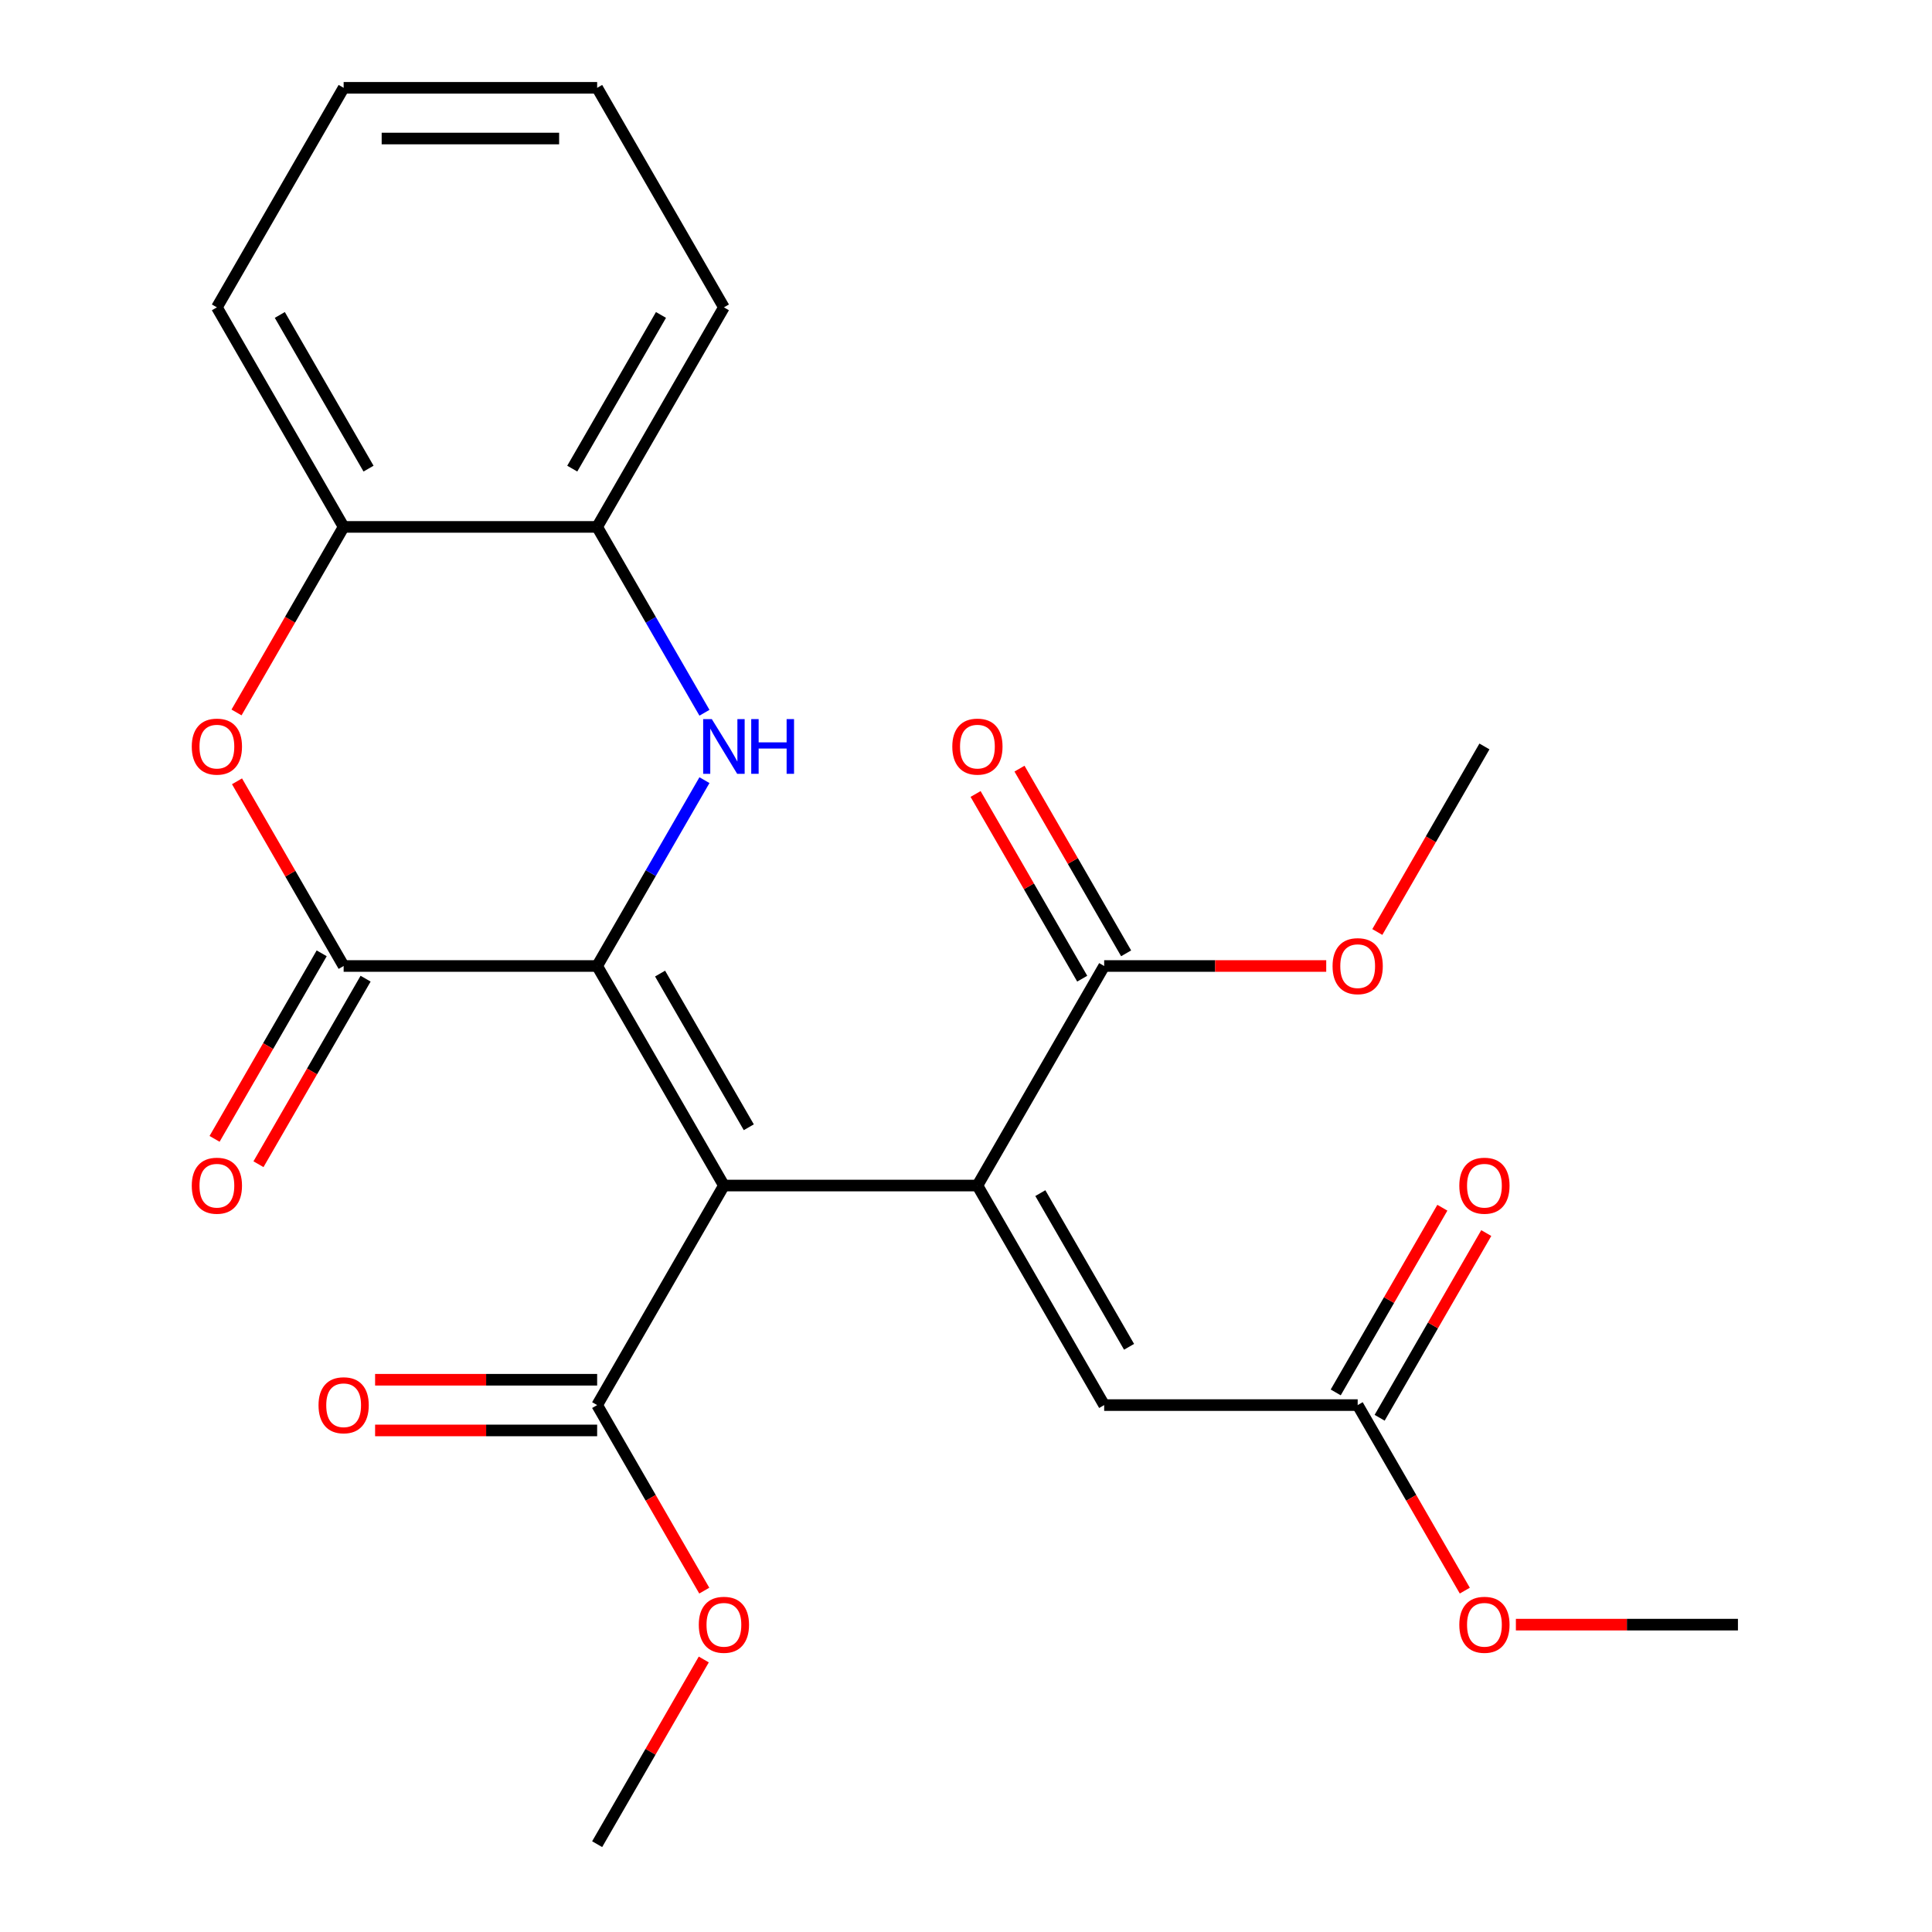 <?xml version='1.0' encoding='iso-8859-1'?>
<svg version='1.1' baseProfile='full'
              xmlns='http://www.w3.org/2000/svg'
                      xmlns:rdkit='http://www.rdkit.org/xml'
                      xmlns:xlink='http://www.w3.org/1999/xlink'
                  xml:space='preserve'
width='1000px' height='1000px' viewBox='0 0 1000 1000'>
<!-- END OF HEADER -->
<rect style='opacity:1.0;fill:#FFFFFF;stroke:none' width='1000' height='1000' x='0' y='0'> </rect>
<path class='bond-0' d='M 309.085,500 L 374.693,613.636' style='fill:none;fill-rule:evenodd;stroke:#000000;stroke-width:6px;stroke-linecap:butt;stroke-linejoin:miter;stroke-opacity:1' />
<path class='bond-0' d='M 341.654,503.924 L 387.579,583.469' style='fill:none;fill-rule:evenodd;stroke:#000000;stroke-width:6px;stroke-linecap:butt;stroke-linejoin:miter;stroke-opacity:1' />
<path class='bond-2' d='M 309.085,500 L 336.855,451.902' style='fill:none;fill-rule:evenodd;stroke:#000000;stroke-width:6px;stroke-linecap:butt;stroke-linejoin:miter;stroke-opacity:1' />
<path class='bond-2' d='M 336.855,451.902 L 364.624,403.804' style='fill:none;fill-rule:evenodd;stroke:#0000FF;stroke-width:6px;stroke-linecap:butt;stroke-linejoin:miter;stroke-opacity:1' />
<path class='bond-3' d='M 309.085,500 L 177.869,500' style='fill:none;fill-rule:evenodd;stroke:#000000;stroke-width:6px;stroke-linecap:butt;stroke-linejoin:miter;stroke-opacity:1' />
<path class='bond-1' d='M 374.693,613.636 L 505.909,613.636' style='fill:none;fill-rule:evenodd;stroke:#000000;stroke-width:6px;stroke-linecap:butt;stroke-linejoin:miter;stroke-opacity:1' />
<path class='bond-6' d='M 374.693,613.636 L 309.085,727.273' style='fill:none;fill-rule:evenodd;stroke:#000000;stroke-width:6px;stroke-linecap:butt;stroke-linejoin:miter;stroke-opacity:1' />
<path class='bond-5' d='M 505.909,613.636 L 571.517,727.273' style='fill:none;fill-rule:evenodd;stroke:#000000;stroke-width:6px;stroke-linecap:butt;stroke-linejoin:miter;stroke-opacity:1' />
<path class='bond-5' d='M 538.478,617.56 L 584.403,697.106' style='fill:none;fill-rule:evenodd;stroke:#000000;stroke-width:6px;stroke-linecap:butt;stroke-linejoin:miter;stroke-opacity:1' />
<path class='bond-7' d='M 505.909,613.636 L 571.517,500' style='fill:none;fill-rule:evenodd;stroke:#000000;stroke-width:6px;stroke-linecap:butt;stroke-linejoin:miter;stroke-opacity:1' />
<path class='bond-8' d='M 364.624,368.923 L 336.855,320.825' style='fill:none;fill-rule:evenodd;stroke:#0000FF;stroke-width:6px;stroke-linecap:butt;stroke-linejoin:miter;stroke-opacity:1' />
<path class='bond-8' d='M 336.855,320.825 L 309.085,272.727' style='fill:none;fill-rule:evenodd;stroke:#000000;stroke-width:6px;stroke-linecap:butt;stroke-linejoin:miter;stroke-opacity:1' />
<path class='bond-4' d='M 177.869,500 L 150.273,452.202' style='fill:none;fill-rule:evenodd;stroke:#000000;stroke-width:6px;stroke-linecap:butt;stroke-linejoin:miter;stroke-opacity:1' />
<path class='bond-4' d='M 150.273,452.202 L 122.677,404.404' style='fill:none;fill-rule:evenodd;stroke:#FF0000;stroke-width:6px;stroke-linecap:butt;stroke-linejoin:miter;stroke-opacity:1' />
<path class='bond-11' d='M 166.506,493.439 L 138.782,541.457' style='fill:none;fill-rule:evenodd;stroke:#000000;stroke-width:6px;stroke-linecap:butt;stroke-linejoin:miter;stroke-opacity:1' />
<path class='bond-11' d='M 138.782,541.457 L 111.059,589.475' style='fill:none;fill-rule:evenodd;stroke:#FF0000;stroke-width:6px;stroke-linecap:butt;stroke-linejoin:miter;stroke-opacity:1' />
<path class='bond-11' d='M 189.233,506.561 L 161.51,554.579' style='fill:none;fill-rule:evenodd;stroke:#000000;stroke-width:6px;stroke-linecap:butt;stroke-linejoin:miter;stroke-opacity:1' />
<path class='bond-11' d='M 161.51,554.579 L 133.786,602.597' style='fill:none;fill-rule:evenodd;stroke:#FF0000;stroke-width:6px;stroke-linecap:butt;stroke-linejoin:miter;stroke-opacity:1' />
<path class='bond-9' d='M 122.423,368.763 L 150.146,320.745' style='fill:none;fill-rule:evenodd;stroke:#FF0000;stroke-width:6px;stroke-linecap:butt;stroke-linejoin:miter;stroke-opacity:1' />
<path class='bond-9' d='M 150.146,320.745 L 177.869,272.727' style='fill:none;fill-rule:evenodd;stroke:#000000;stroke-width:6px;stroke-linecap:butt;stroke-linejoin:miter;stroke-opacity:1' />
<path class='bond-10' d='M 571.517,727.273 L 702.733,727.273' style='fill:none;fill-rule:evenodd;stroke:#000000;stroke-width:6px;stroke-linecap:butt;stroke-linejoin:miter;stroke-opacity:1' />
<path class='bond-12' d='M 309.085,714.151 L 251.617,714.151' style='fill:none;fill-rule:evenodd;stroke:#000000;stroke-width:6px;stroke-linecap:butt;stroke-linejoin:miter;stroke-opacity:1' />
<path class='bond-12' d='M 251.617,714.151 L 194.15,714.151' style='fill:none;fill-rule:evenodd;stroke:#FF0000;stroke-width:6px;stroke-linecap:butt;stroke-linejoin:miter;stroke-opacity:1' />
<path class='bond-12' d='M 309.085,740.394 L 251.617,740.394' style='fill:none;fill-rule:evenodd;stroke:#000000;stroke-width:6px;stroke-linecap:butt;stroke-linejoin:miter;stroke-opacity:1' />
<path class='bond-12' d='M 251.617,740.394 L 194.15,740.394' style='fill:none;fill-rule:evenodd;stroke:#FF0000;stroke-width:6px;stroke-linecap:butt;stroke-linejoin:miter;stroke-opacity:1' />
<path class='bond-15' d='M 309.085,727.273 L 336.808,775.291' style='fill:none;fill-rule:evenodd;stroke:#000000;stroke-width:6px;stroke-linecap:butt;stroke-linejoin:miter;stroke-opacity:1' />
<path class='bond-15' d='M 336.808,775.291 L 364.532,823.309' style='fill:none;fill-rule:evenodd;stroke:#FF0000;stroke-width:6px;stroke-linecap:butt;stroke-linejoin:miter;stroke-opacity:1' />
<path class='bond-13' d='M 582.881,493.439 L 555.285,445.641' style='fill:none;fill-rule:evenodd;stroke:#000000;stroke-width:6px;stroke-linecap:butt;stroke-linejoin:miter;stroke-opacity:1' />
<path class='bond-13' d='M 555.285,445.641 L 527.688,397.843' style='fill:none;fill-rule:evenodd;stroke:#FF0000;stroke-width:6px;stroke-linecap:butt;stroke-linejoin:miter;stroke-opacity:1' />
<path class='bond-13' d='M 560.153,506.561 L 532.557,458.763' style='fill:none;fill-rule:evenodd;stroke:#000000;stroke-width:6px;stroke-linecap:butt;stroke-linejoin:miter;stroke-opacity:1' />
<path class='bond-13' d='M 532.557,458.763 L 504.961,410.965' style='fill:none;fill-rule:evenodd;stroke:#FF0000;stroke-width:6px;stroke-linecap:butt;stroke-linejoin:miter;stroke-opacity:1' />
<path class='bond-16' d='M 571.517,500 L 628.985,500' style='fill:none;fill-rule:evenodd;stroke:#000000;stroke-width:6px;stroke-linecap:butt;stroke-linejoin:miter;stroke-opacity:1' />
<path class='bond-16' d='M 628.985,500 L 686.453,500' style='fill:none;fill-rule:evenodd;stroke:#FF0000;stroke-width:6px;stroke-linecap:butt;stroke-linejoin:miter;stroke-opacity:1' />
<path class='bond-18' d='M 309.085,272.727 L 374.693,159.091' style='fill:none;fill-rule:evenodd;stroke:#000000;stroke-width:6px;stroke-linecap:butt;stroke-linejoin:miter;stroke-opacity:1' />
<path class='bond-18' d='M 296.199,242.56 L 342.125,163.015' style='fill:none;fill-rule:evenodd;stroke:#000000;stroke-width:6px;stroke-linecap:butt;stroke-linejoin:miter;stroke-opacity:1' />
<path class='bond-25' d='M 309.085,272.727 L 177.869,272.727' style='fill:none;fill-rule:evenodd;stroke:#000000;stroke-width:6px;stroke-linecap:butt;stroke-linejoin:miter;stroke-opacity:1' />
<path class='bond-19' d='M 177.869,272.727 L 112.261,159.091' style='fill:none;fill-rule:evenodd;stroke:#000000;stroke-width:6px;stroke-linecap:butt;stroke-linejoin:miter;stroke-opacity:1' />
<path class='bond-19' d='M 190.755,242.56 L 144.83,163.015' style='fill:none;fill-rule:evenodd;stroke:#000000;stroke-width:6px;stroke-linecap:butt;stroke-linejoin:miter;stroke-opacity:1' />
<path class='bond-14' d='M 714.097,733.834 L 741.693,686.036' style='fill:none;fill-rule:evenodd;stroke:#000000;stroke-width:6px;stroke-linecap:butt;stroke-linejoin:miter;stroke-opacity:1' />
<path class='bond-14' d='M 741.693,686.036 L 769.289,638.238' style='fill:none;fill-rule:evenodd;stroke:#FF0000;stroke-width:6px;stroke-linecap:butt;stroke-linejoin:miter;stroke-opacity:1' />
<path class='bond-14' d='M 691.369,720.712 L 718.966,672.914' style='fill:none;fill-rule:evenodd;stroke:#000000;stroke-width:6px;stroke-linecap:butt;stroke-linejoin:miter;stroke-opacity:1' />
<path class='bond-14' d='M 718.966,672.914 L 746.562,625.116' style='fill:none;fill-rule:evenodd;stroke:#FF0000;stroke-width:6px;stroke-linecap:butt;stroke-linejoin:miter;stroke-opacity:1' />
<path class='bond-17' d='M 702.733,727.273 L 730.456,775.291' style='fill:none;fill-rule:evenodd;stroke:#000000;stroke-width:6px;stroke-linecap:butt;stroke-linejoin:miter;stroke-opacity:1' />
<path class='bond-17' d='M 730.456,775.291 L 758.179,823.309' style='fill:none;fill-rule:evenodd;stroke:#FF0000;stroke-width:6px;stroke-linecap:butt;stroke-linejoin:miter;stroke-opacity:1' />
<path class='bond-20' d='M 364.277,858.949 L 336.681,906.747' style='fill:none;fill-rule:evenodd;stroke:#FF0000;stroke-width:6px;stroke-linecap:butt;stroke-linejoin:miter;stroke-opacity:1' />
<path class='bond-20' d='M 336.681,906.747 L 309.085,954.545' style='fill:none;fill-rule:evenodd;stroke:#000000;stroke-width:6px;stroke-linecap:butt;stroke-linejoin:miter;stroke-opacity:1' />
<path class='bond-21' d='M 712.895,482.4 L 740.618,434.382' style='fill:none;fill-rule:evenodd;stroke:#FF0000;stroke-width:6px;stroke-linecap:butt;stroke-linejoin:miter;stroke-opacity:1' />
<path class='bond-21' d='M 740.618,434.382 L 768.341,386.364' style='fill:none;fill-rule:evenodd;stroke:#000000;stroke-width:6px;stroke-linecap:butt;stroke-linejoin:miter;stroke-opacity:1' />
<path class='bond-22' d='M 784.621,840.909 L 842.089,840.909' style='fill:none;fill-rule:evenodd;stroke:#FF0000;stroke-width:6px;stroke-linecap:butt;stroke-linejoin:miter;stroke-opacity:1' />
<path class='bond-22' d='M 842.089,840.909 L 899.557,840.909' style='fill:none;fill-rule:evenodd;stroke:#000000;stroke-width:6px;stroke-linecap:butt;stroke-linejoin:miter;stroke-opacity:1' />
<path class='bond-23' d='M 374.693,159.091 L 309.085,45.455' style='fill:none;fill-rule:evenodd;stroke:#000000;stroke-width:6px;stroke-linecap:butt;stroke-linejoin:miter;stroke-opacity:1' />
<path class='bond-24' d='M 112.261,159.091 L 177.869,45.455' style='fill:none;fill-rule:evenodd;stroke:#000000;stroke-width:6px;stroke-linecap:butt;stroke-linejoin:miter;stroke-opacity:1' />
<path class='bond-26' d='M 309.085,45.455 L 177.869,45.455' style='fill:none;fill-rule:evenodd;stroke:#000000;stroke-width:6px;stroke-linecap:butt;stroke-linejoin:miter;stroke-opacity:1' />
<path class='bond-26' d='M 289.403,71.698 L 197.552,71.698' style='fill:none;fill-rule:evenodd;stroke:#000000;stroke-width:6px;stroke-linecap:butt;stroke-linejoin:miter;stroke-opacity:1' />
<path  class='atom-3' d='M 368.433 372.204
L 377.713 387.204
Q 378.633 388.684, 380.113 391.364
Q 381.593 394.044, 381.673 394.204
L 381.673 372.204
L 385.433 372.204
L 385.433 400.524
L 381.553 400.524
L 371.593 384.124
Q 370.433 382.204, 369.193 380.004
Q 367.993 377.804, 367.633 377.124
L 367.633 400.524
L 363.953 400.524
L 363.953 372.204
L 368.433 372.204
' fill='#0000FF'/>
<path  class='atom-3' d='M 388.833 372.204
L 392.673 372.204
L 392.673 384.244
L 407.153 384.244
L 407.153 372.204
L 410.993 372.204
L 410.993 400.524
L 407.153 400.524
L 407.153 387.444
L 392.673 387.444
L 392.673 400.524
L 388.833 400.524
L 388.833 372.204
' fill='#0000FF'/>
<path  class='atom-5' d='M 99.261 386.444
Q 99.261 379.644, 102.621 375.844
Q 105.981 372.044, 112.261 372.044
Q 118.541 372.044, 121.901 375.844
Q 125.261 379.644, 125.261 386.444
Q 125.261 393.324, 121.861 397.244
Q 118.461 401.124, 112.261 401.124
Q 106.021 401.124, 102.621 397.244
Q 99.261 393.364, 99.261 386.444
M 112.261 397.924
Q 116.581 397.924, 118.901 395.044
Q 121.261 392.124, 121.261 386.444
Q 121.261 380.884, 118.901 378.084
Q 116.581 375.244, 112.261 375.244
Q 107.941 375.244, 105.581 378.044
Q 103.261 380.844, 103.261 386.444
Q 103.261 392.164, 105.581 395.044
Q 107.941 397.924, 112.261 397.924
' fill='#FF0000'/>
<path  class='atom-12' d='M 99.261 613.716
Q 99.261 606.916, 102.621 603.116
Q 105.981 599.316, 112.261 599.316
Q 118.541 599.316, 121.901 603.116
Q 125.261 606.916, 125.261 613.716
Q 125.261 620.596, 121.861 624.516
Q 118.461 628.396, 112.261 628.396
Q 106.021 628.396, 102.621 624.516
Q 99.261 620.636, 99.261 613.716
M 112.261 625.196
Q 116.581 625.196, 118.901 622.316
Q 121.261 619.396, 121.261 613.716
Q 121.261 608.156, 118.901 605.356
Q 116.581 602.516, 112.261 602.516
Q 107.941 602.516, 105.581 605.316
Q 103.261 608.116, 103.261 613.716
Q 103.261 619.436, 105.581 622.316
Q 107.941 625.196, 112.261 625.196
' fill='#FF0000'/>
<path  class='atom-13' d='M 164.869 727.353
Q 164.869 720.553, 168.229 716.753
Q 171.589 712.953, 177.869 712.953
Q 184.149 712.953, 187.509 716.753
Q 190.869 720.553, 190.869 727.353
Q 190.869 734.233, 187.469 738.153
Q 184.069 742.033, 177.869 742.033
Q 171.629 742.033, 168.229 738.153
Q 164.869 734.273, 164.869 727.353
M 177.869 738.833
Q 182.189 738.833, 184.509 735.953
Q 186.869 733.033, 186.869 727.353
Q 186.869 721.793, 184.509 718.993
Q 182.189 716.153, 177.869 716.153
Q 173.549 716.153, 171.189 718.953
Q 168.869 721.753, 168.869 727.353
Q 168.869 733.073, 171.189 735.953
Q 173.549 738.833, 177.869 738.833
' fill='#FF0000'/>
<path  class='atom-14' d='M 492.909 386.444
Q 492.909 379.644, 496.269 375.844
Q 499.629 372.044, 505.909 372.044
Q 512.189 372.044, 515.549 375.844
Q 518.909 379.644, 518.909 386.444
Q 518.909 393.324, 515.509 397.244
Q 512.109 401.124, 505.909 401.124
Q 499.669 401.124, 496.269 397.244
Q 492.909 393.364, 492.909 386.444
M 505.909 397.924
Q 510.229 397.924, 512.549 395.044
Q 514.909 392.124, 514.909 386.444
Q 514.909 380.884, 512.549 378.084
Q 510.229 375.244, 505.909 375.244
Q 501.589 375.244, 499.229 378.044
Q 496.909 380.844, 496.909 386.444
Q 496.909 392.164, 499.229 395.044
Q 501.589 397.924, 505.909 397.924
' fill='#FF0000'/>
<path  class='atom-15' d='M 755.341 613.716
Q 755.341 606.916, 758.701 603.116
Q 762.061 599.316, 768.341 599.316
Q 774.621 599.316, 777.981 603.116
Q 781.341 606.916, 781.341 613.716
Q 781.341 620.596, 777.941 624.516
Q 774.541 628.396, 768.341 628.396
Q 762.101 628.396, 758.701 624.516
Q 755.341 620.636, 755.341 613.716
M 768.341 625.196
Q 772.661 625.196, 774.981 622.316
Q 777.341 619.396, 777.341 613.716
Q 777.341 608.156, 774.981 605.356
Q 772.661 602.516, 768.341 602.516
Q 764.021 602.516, 761.661 605.316
Q 759.341 608.116, 759.341 613.716
Q 759.341 619.436, 761.661 622.316
Q 764.021 625.196, 768.341 625.196
' fill='#FF0000'/>
<path  class='atom-16' d='M 361.693 840.989
Q 361.693 834.189, 365.053 830.389
Q 368.413 826.589, 374.693 826.589
Q 380.973 826.589, 384.333 830.389
Q 387.693 834.189, 387.693 840.989
Q 387.693 847.869, 384.293 851.789
Q 380.893 855.669, 374.693 855.669
Q 368.453 855.669, 365.053 851.789
Q 361.693 847.909, 361.693 840.989
M 374.693 852.469
Q 379.013 852.469, 381.333 849.589
Q 383.693 846.669, 383.693 840.989
Q 383.693 835.429, 381.333 832.629
Q 379.013 829.789, 374.693 829.789
Q 370.373 829.789, 368.013 832.589
Q 365.693 835.389, 365.693 840.989
Q 365.693 846.709, 368.013 849.589
Q 370.373 852.469, 374.693 852.469
' fill='#FF0000'/>
<path  class='atom-17' d='M 689.733 500.08
Q 689.733 493.28, 693.093 489.48
Q 696.453 485.68, 702.733 485.68
Q 709.013 485.68, 712.373 489.48
Q 715.733 493.28, 715.733 500.08
Q 715.733 506.96, 712.333 510.88
Q 708.933 514.76, 702.733 514.76
Q 696.493 514.76, 693.093 510.88
Q 689.733 507, 689.733 500.08
M 702.733 511.56
Q 707.053 511.56, 709.373 508.68
Q 711.733 505.76, 711.733 500.08
Q 711.733 494.52, 709.373 491.72
Q 707.053 488.88, 702.733 488.88
Q 698.413 488.88, 696.053 491.68
Q 693.733 494.48, 693.733 500.08
Q 693.733 505.8, 696.053 508.68
Q 698.413 511.56, 702.733 511.56
' fill='#FF0000'/>
<path  class='atom-18' d='M 755.341 840.989
Q 755.341 834.189, 758.701 830.389
Q 762.061 826.589, 768.341 826.589
Q 774.621 826.589, 777.981 830.389
Q 781.341 834.189, 781.341 840.989
Q 781.341 847.869, 777.941 851.789
Q 774.541 855.669, 768.341 855.669
Q 762.101 855.669, 758.701 851.789
Q 755.341 847.909, 755.341 840.989
M 768.341 852.469
Q 772.661 852.469, 774.981 849.589
Q 777.341 846.669, 777.341 840.989
Q 777.341 835.429, 774.981 832.629
Q 772.661 829.789, 768.341 829.789
Q 764.021 829.789, 761.661 832.589
Q 759.341 835.389, 759.341 840.989
Q 759.341 846.709, 761.661 849.589
Q 764.021 852.469, 768.341 852.469
' fill='#FF0000'/>
</svg>
